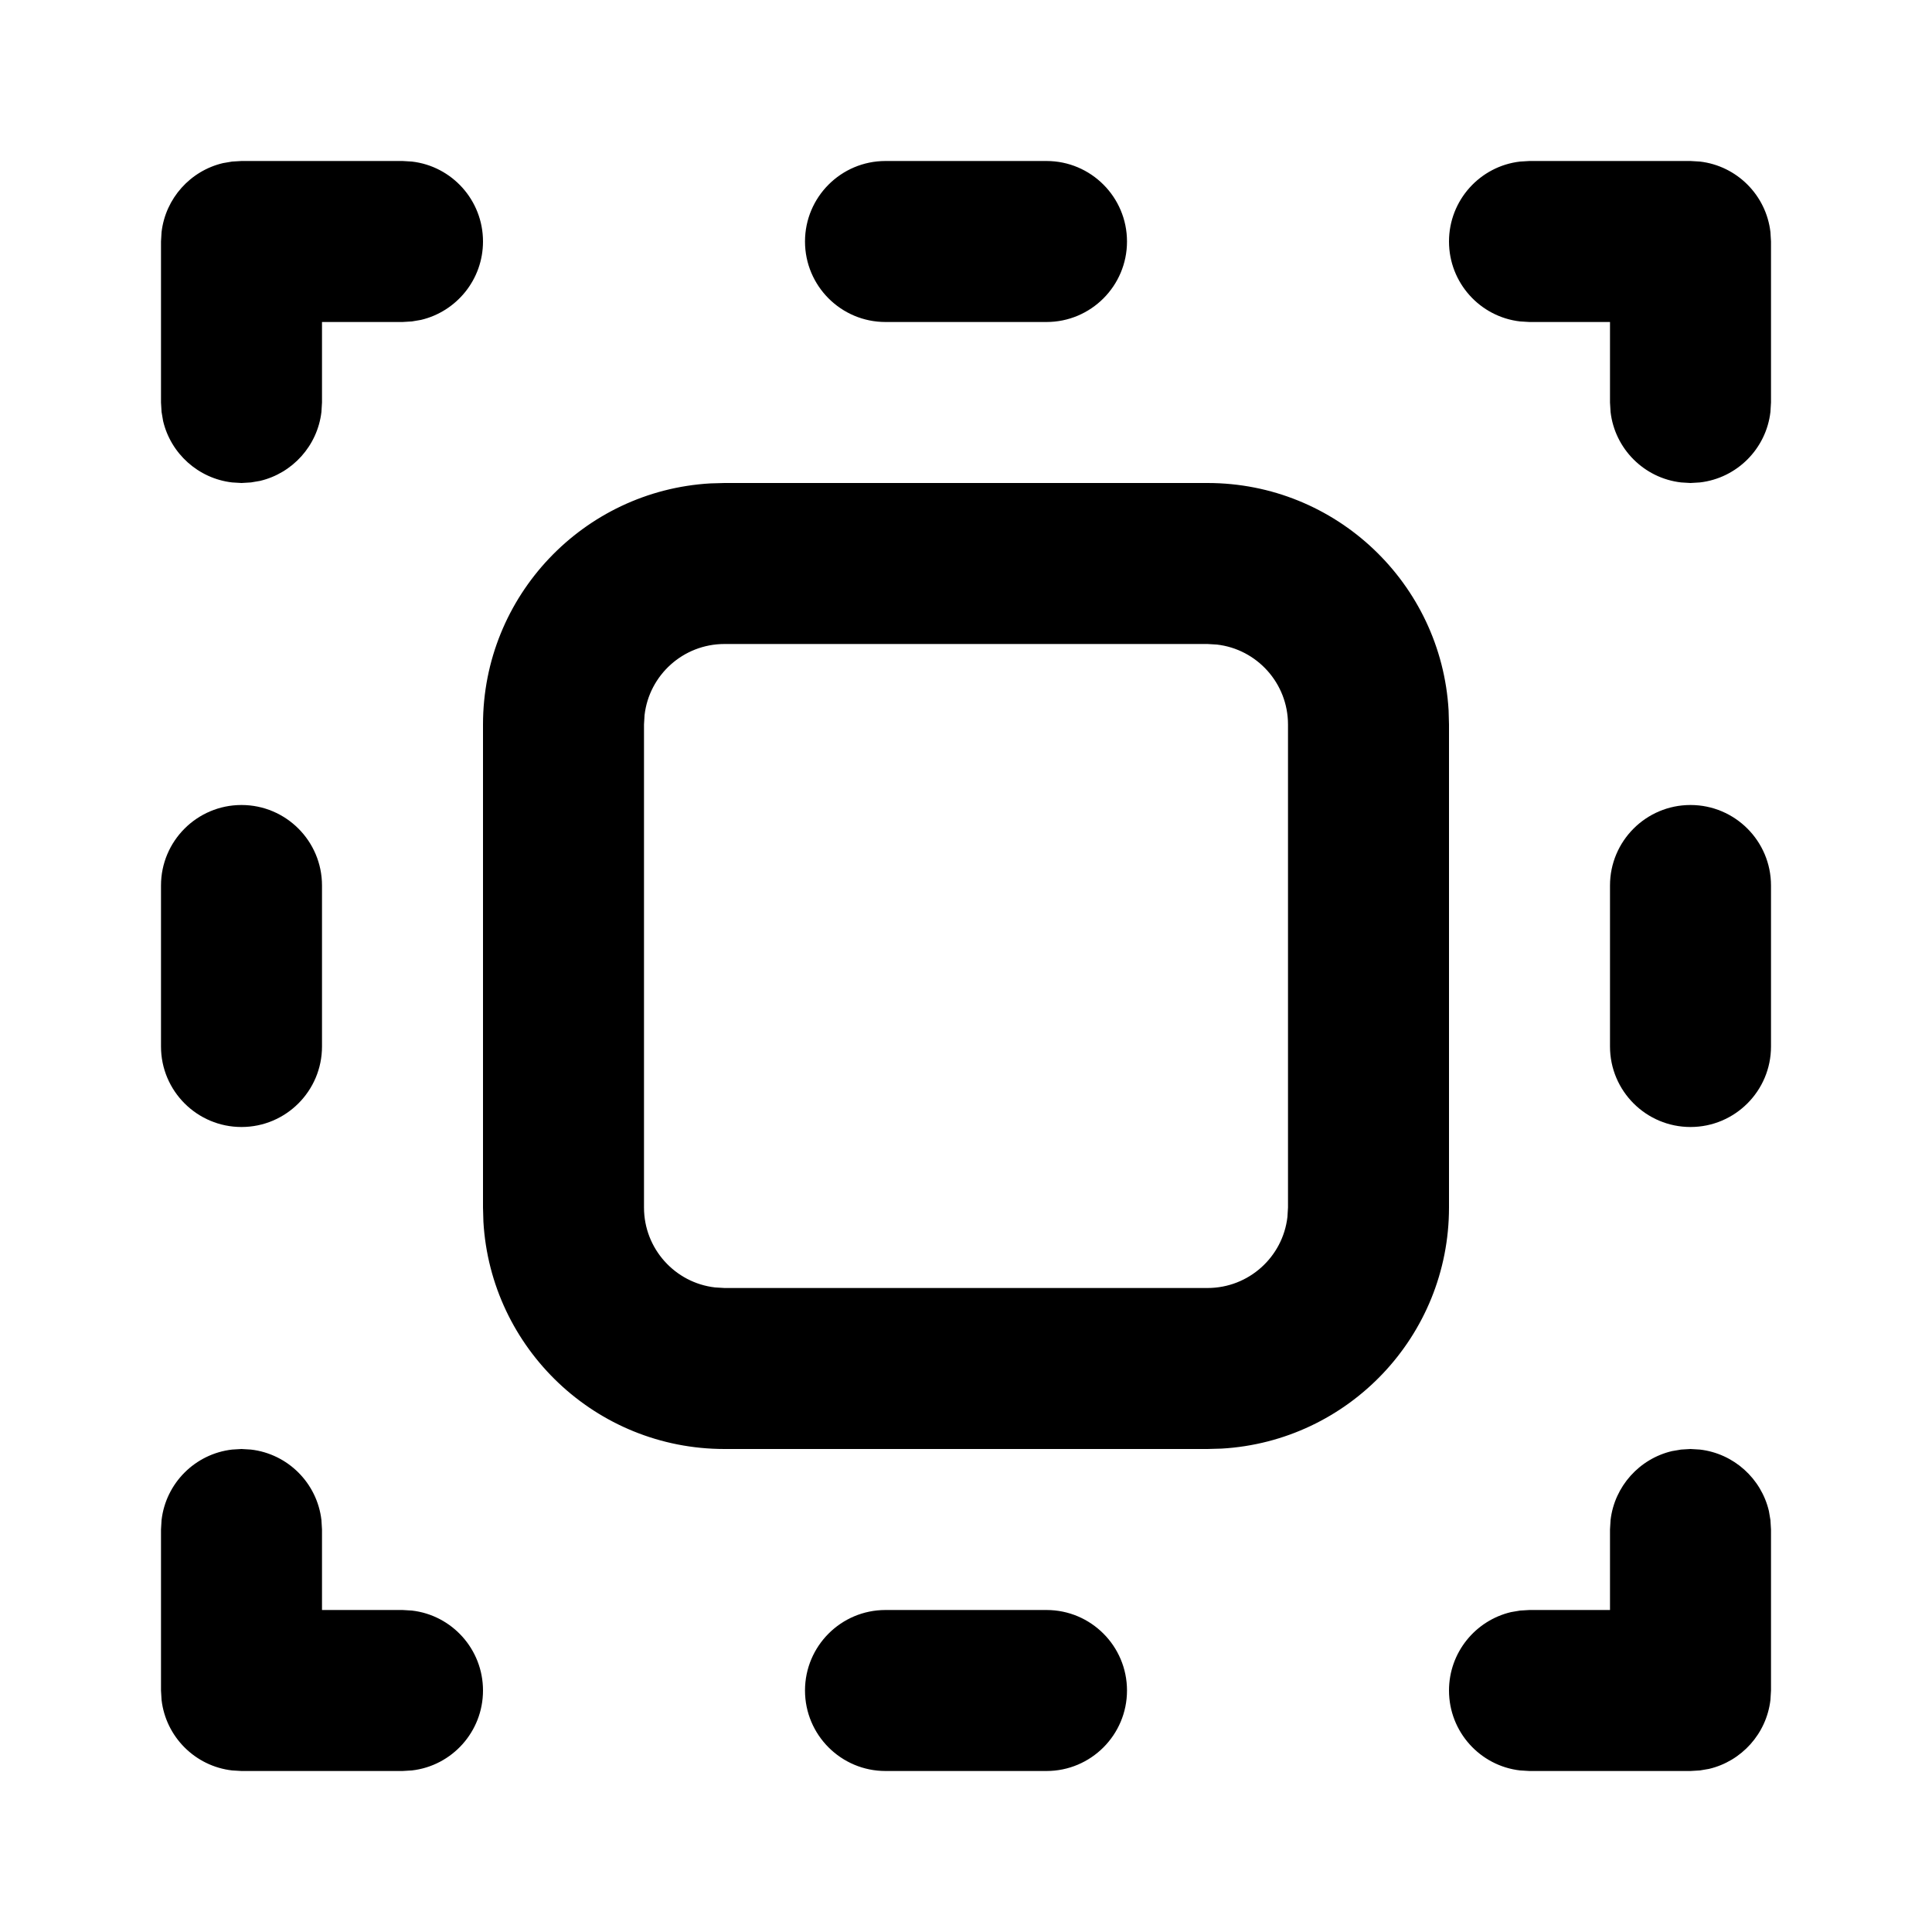 <svg xmlns="http://www.w3.org/2000/svg" width="24" height="24" viewBox="0 0 24 24">
  <path d="M3,18 L3.117,18.007 C3.576,18.06 3.94,18.424 3.993,18.883 L4,19 L4,20 L5,20 L5.117,20.007 C5.614,20.064 6,20.487 6,21 C6,21.513 5.614,21.936 5.117,21.993 L5,22 L3,22 L2.883,21.993 C2.424,21.94 2.06,21.576 2.007,21.117 L2,21 L2,19 L2.007,18.883 C2.06,18.424 2.424,18.06 2.883,18.007 L3,18 Z M21,18 L21.117,18.007 C21.537,18.056 21.879,18.366 21.974,18.771 L21.993,18.883 L22,19 L22,21 L21.993,21.117 C21.944,21.537 21.634,21.879 21.229,21.974 L21.117,21.993 L21,22 L19,22 L18.883,21.993 C18.386,21.936 18,21.513 18,21 C18,20.527 18.329,20.13 18.771,20.026 L18.883,20.007 L19,20 L20,20 L20,19 L20.007,18.883 C20.056,18.463 20.366,18.121 20.771,18.026 L20.883,18.007 L21,18 Z M13,20 C13.552,20 14,20.448 14,21 C14,21.552 13.552,22 13,22 L11,22 C10.448,22 10,21.552 10,21 C10,20.448 10.448,20 11,20 L13,20 Z M3,10 C3.552,10 4,10.448 4,11 L4,13 C4,13.552 3.552,14 3,14 C2.448,14 2,13.552 2,13 L2,11 C2,10.448 2.448,10 3,10 Z M21,10 C21.552,10 22,10.448 22,11 L22,13 C22,13.552 21.552,14 21,14 C20.448,14 20,13.552 20,13 L20,11 C20,10.448 20.448,10 21,10 Z M21,2 L21.117,2.007 C21.576,2.06 21.94,2.424 21.993,2.883 L22,3 L22,5 L21.993,5.117 C21.94,5.576 21.576,5.94 21.117,5.993 L21,6 L20.883,5.993 C20.424,5.94 20.06,5.576 20.007,5.117 L20,5 L20,4 L19,4 L18.883,3.993 C18.386,3.936 18,3.513 18,3 C18,2.487 18.386,2.064 18.883,2.007 L19,2 L21,2 Z M5,2 L5.117,2.007 C5.614,2.064 6,2.487 6,3 C6,3.473 5.671,3.87 5.229,3.974 L5.117,3.993 L5,4 L4,4 L4,5 L3.993,5.117 C3.944,5.537 3.634,5.879 3.229,5.974 L3.117,5.993 L3,6 L2.883,5.993 C2.463,5.944 2.121,5.634 2.026,5.229 L2.007,5.117 L2,5 L2,3 L2.007,2.883 C2.056,2.463 2.366,2.121 2.771,2.026 L2.883,2.007 L3,2 L5,2 Z M15,6 C16.598,6 17.904,7.249 17.995,8.824 L18,9 L18,15 C18,16.598 16.751,17.904 15.176,17.995 L15,18 L9,18 C7.402,18 6.096,16.751 6.005,15.176 L6,15 L6,9 C6,7.402 7.249,6.096 8.824,6.005 L9,6 L15,6 Z M15,8 L9,8 C8.487,8 8.064,8.386 8.007,8.883 L8,9 L8,15 C8,15.513 8.386,15.936 8.883,15.993 L9,16 L15,16 C15.513,16 15.936,15.614 15.993,15.117 L16,15 L16,9 C16,8.487 15.614,8.064 15.117,8.007 L15,8 Z M13,2 C13.552,2 14,2.448 14,3 C14,3.552 13.552,4 13,4 L11,4 C10.448,4 10,3.552 10,3 C10,2.448 10.448,2 11,2 L13,2 Z"/>
</svg>
